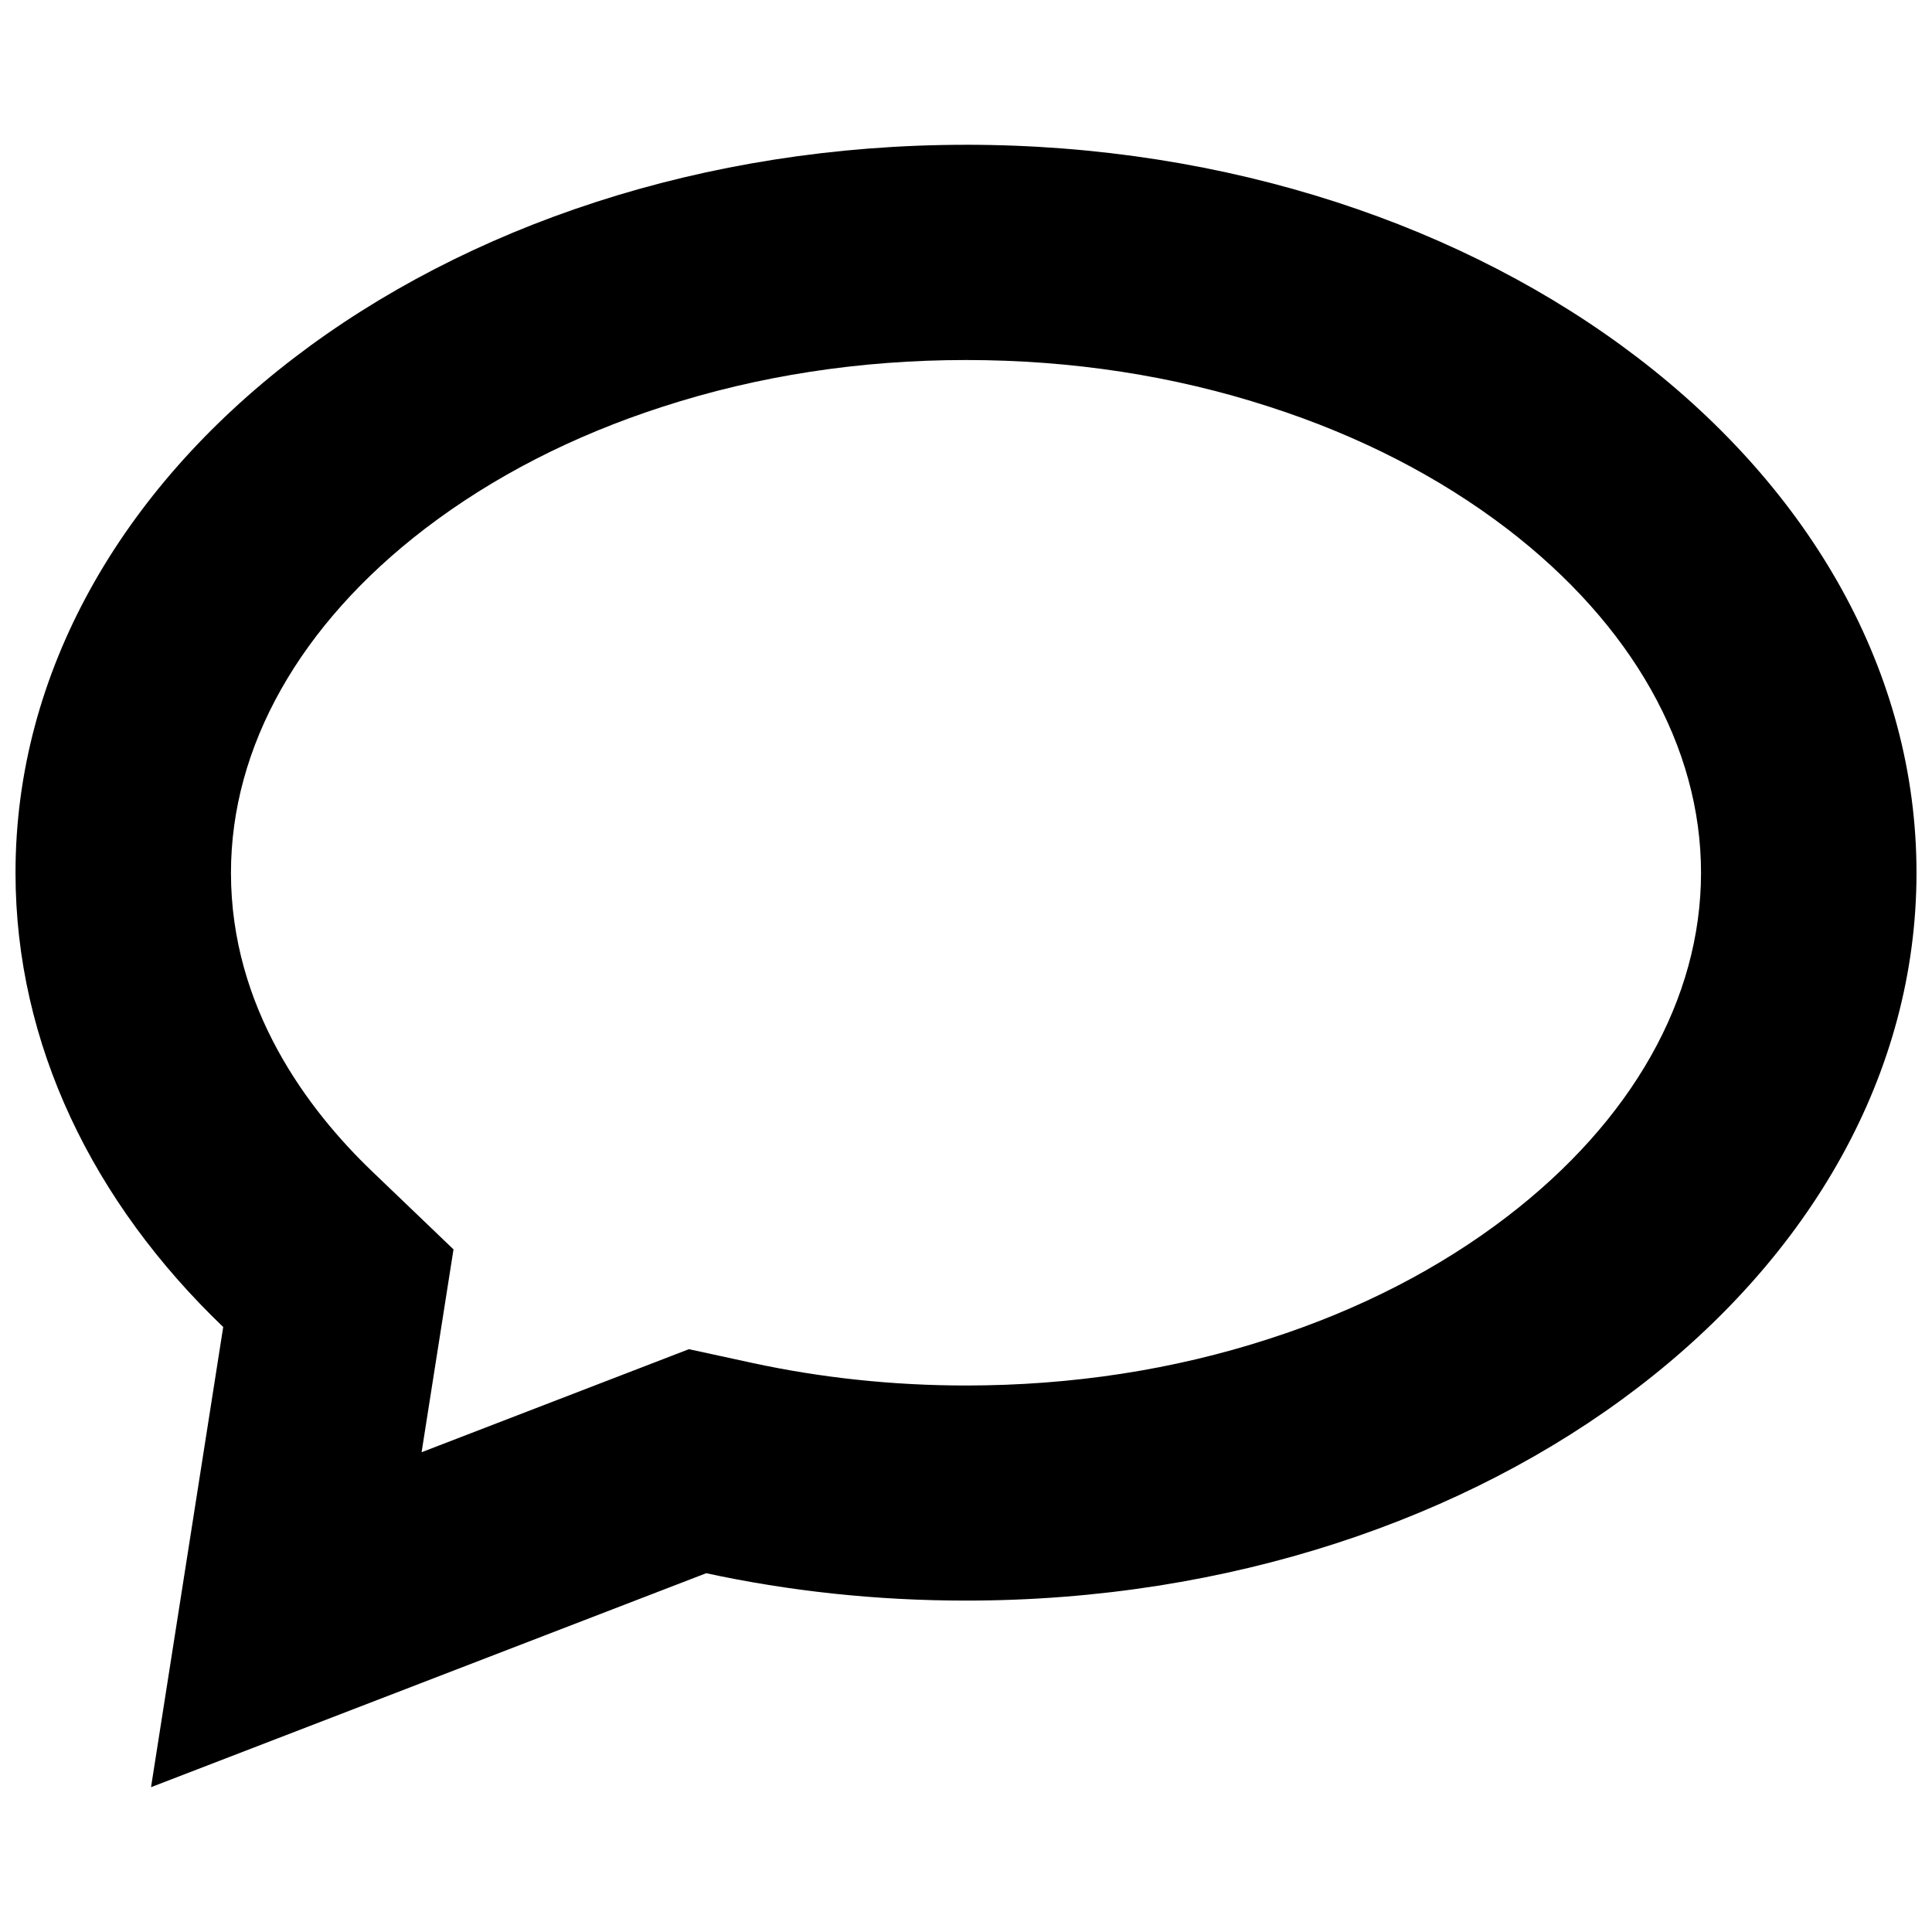<?xml version="1.0" encoding="UTF-8"?>
<!-- Uploaded to: ICON Repo, www.svgrepo.com, Generator: ICON Repo Mixer Tools -->
<svg width="800px" height="800px" version="1.1" viewBox="144 144 512 512" xmlns="http://www.w3.org/2000/svg">
 <defs>
  <clipPath id="a">
   <path d="m148.09 182h503.81v436h-503.81z"/>
  </clipPath>
 </defs>
 <g clip-path="url(#a)">
  <path d="m400 182.37c-139.11 0-251.89 86.375-251.89 192.92 0 45.512 20.602 87.391 55.043 120.38l-19.129 121.95 147.13-56.703c21.895 4.734 44.953 7.258 68.848 7.258 139.11 0 251.89-86.371 251.89-192.89 0-106.55-112.79-192.92-251.89-192.92zm143.38 284.06c-17.984 13.777-39.141 24.66-62.973 32.348-25.34 8.242-52.395 12.395-80.41 12.395-19.309 0-38.406-2.031-56.699-5.996l-16.727-3.629-70.844 27.305 8.457-53.75-21.492-20.602c-17.125-16.387-37.484-43.414-37.484-79.211 0-33.363 18.234-65.773 51.41-91.172 17.988-13.746 39.145-24.629 62.941-32.316 25.367-8.238 52.426-12.391 80.438-12.391 28.012 0 55.07 4.152 80.41 12.391 23.832 7.688 44.984 18.57 62.973 32.316 33.148 25.398 51.41 57.809 51.41 91.172 0 33.391-18.262 65.738-51.41 91.141z"/>
 </g>
</svg>